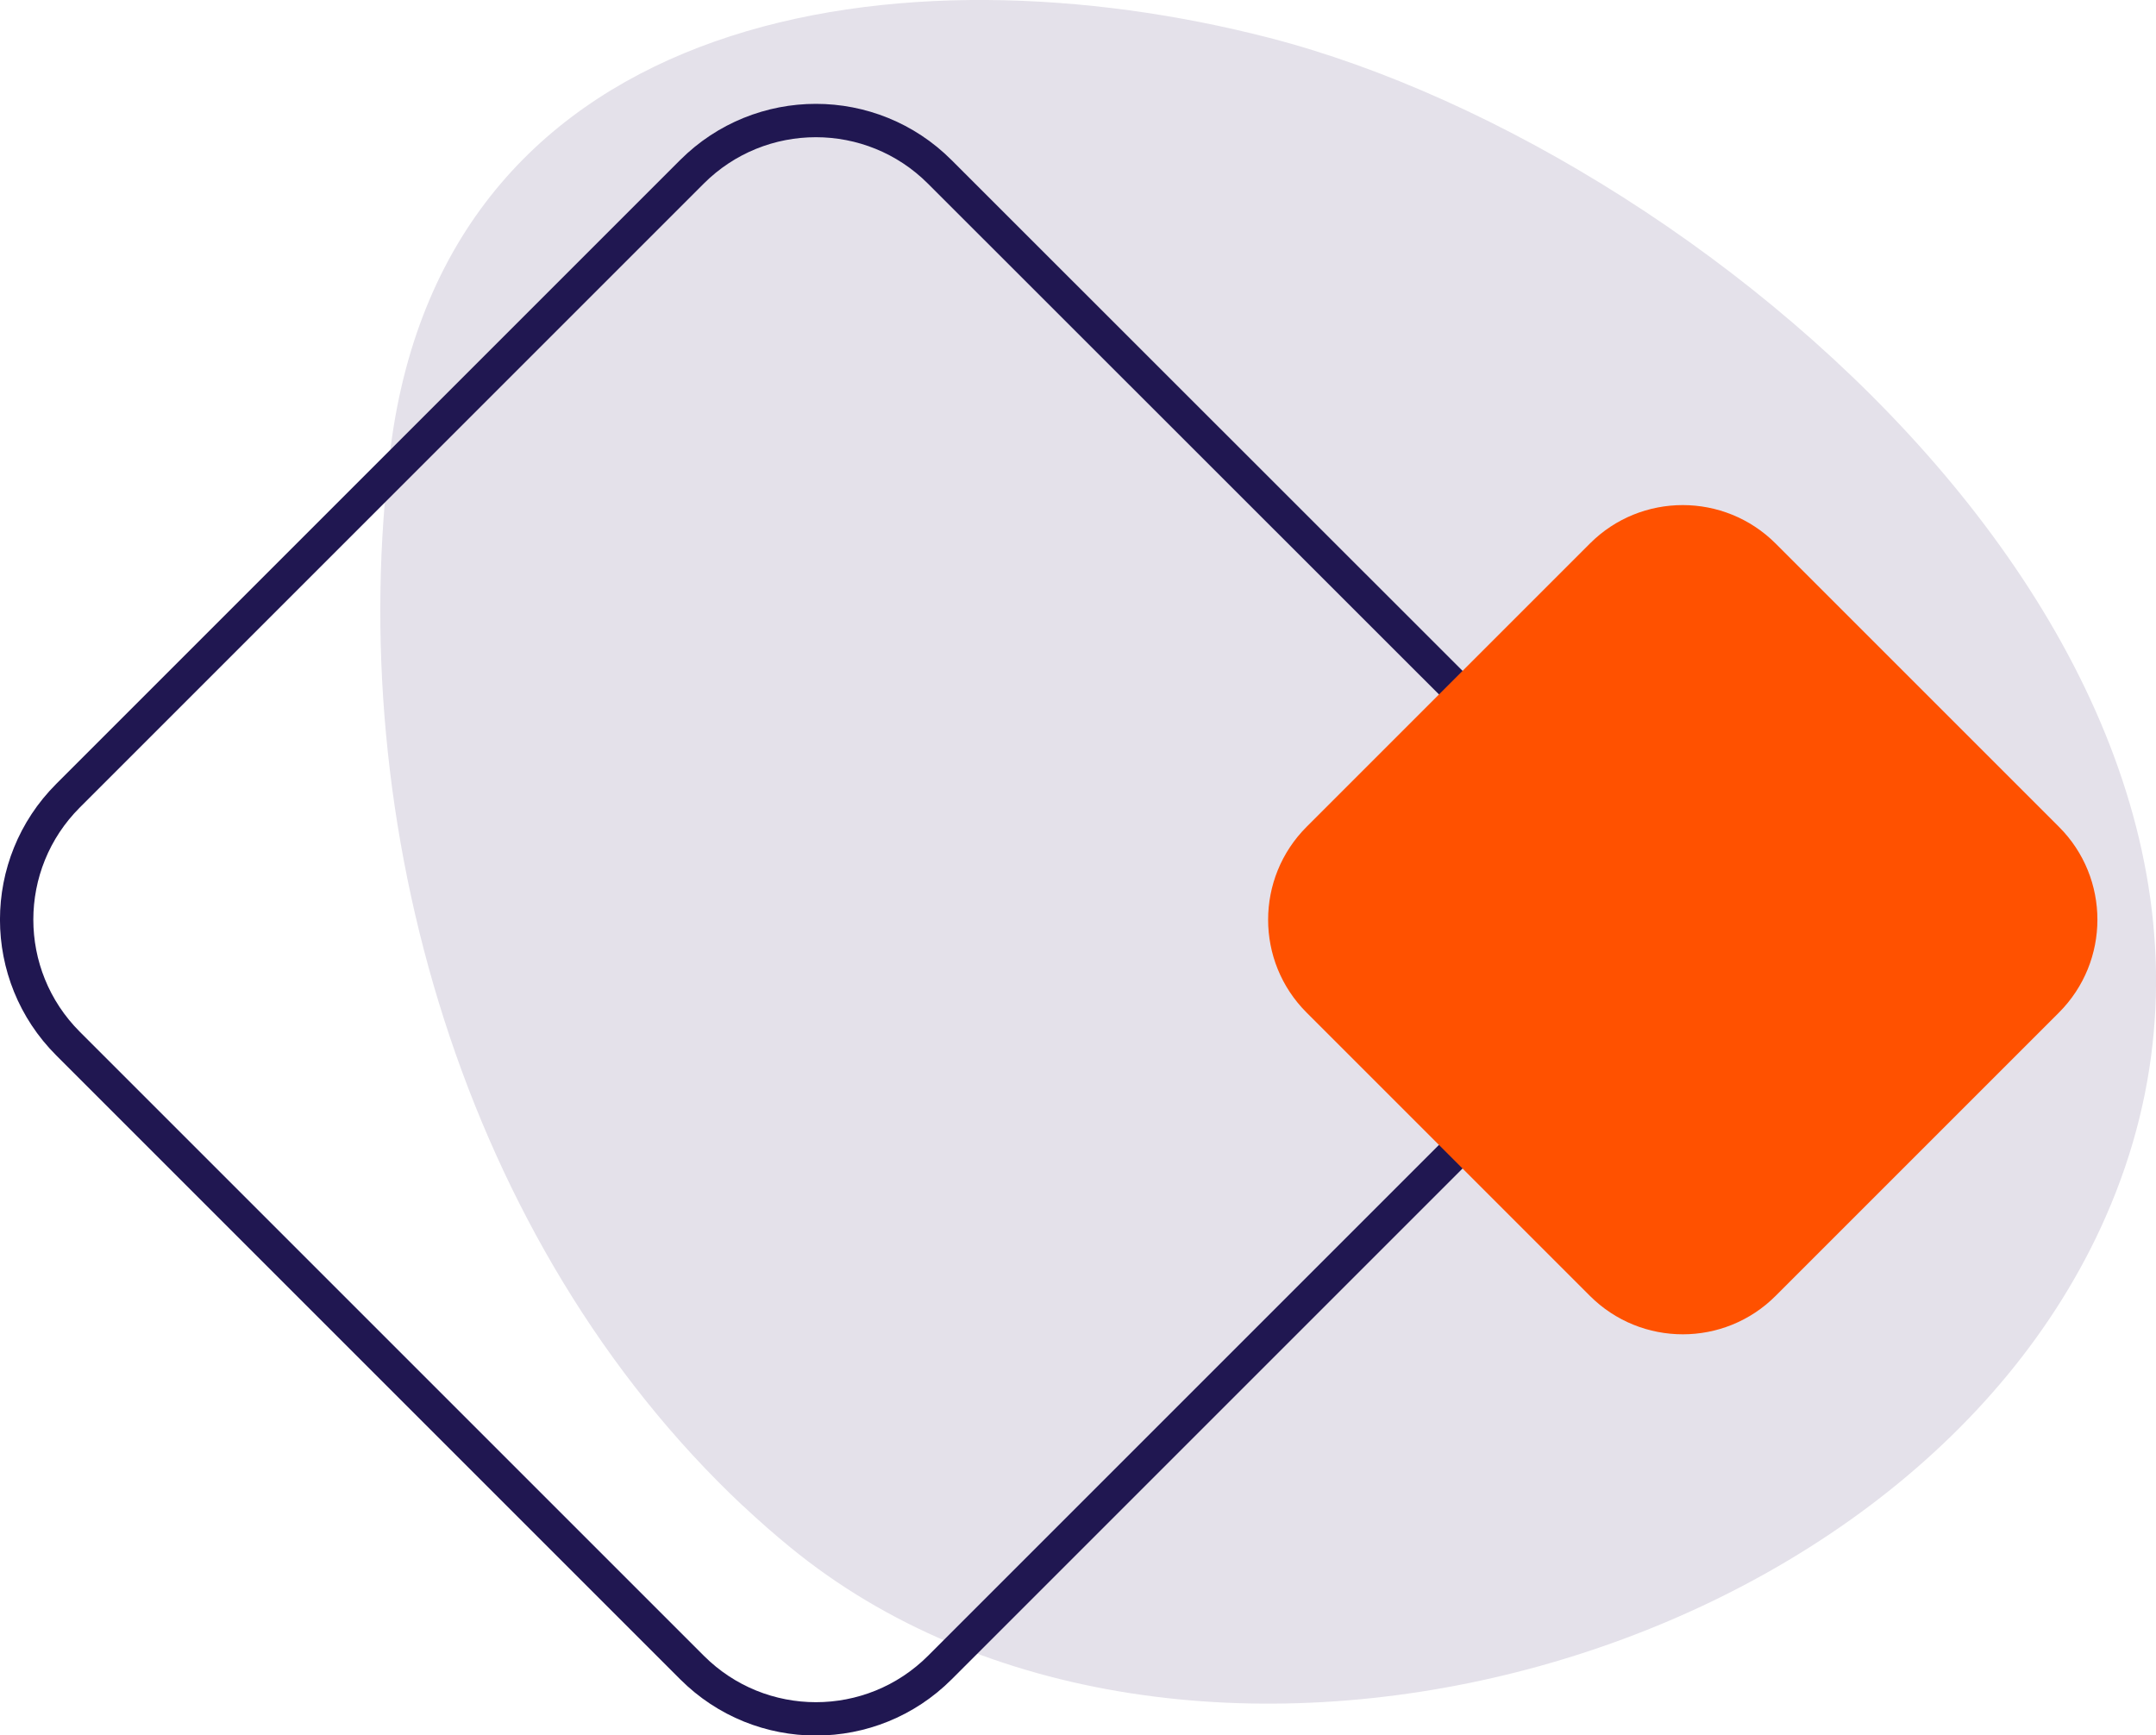 <svg xmlns="http://www.w3.org/2000/svg" id="Capa_2" viewBox="0 0 180.96 145.67"><defs><style>.cls-1{fill:none;stroke:#201751;stroke-miterlimit:10;stroke-width:2.8px;}.cls-2{fill:#e4e1ea;}.cls-3{fill:#ff5100;}</style></defs><g id="Capa_1-2"><g><path class="cls-2" d="M62.34,126.39c-23.42-22.03-33.59-57.29-29.56-88.78C37.55,.38,76.02-4.7,106.55,3.18c37.9,9.79,89.61,54.79,70.19,98.95-16.91,38.48-78.11,54.21-110.4,27.76-1.37-1.12-2.7-2.29-4-3.51"></path><path class="cls-1" d="M5.71,87.6l52.37,52.37c5.75,5.75,15.06,5.75,20.81,0l52.37-52.37c5.74-5.75,5.74-15.06,0-20.81L78.88,14.43c-5.74-5.75-15.06-5.75-20.81,0L5.71,66.79C-.04,72.54-.04,81.85,5.71,87.6Z"></path><path class="cls-3" d="M109.67,85l23.77,23.77c4.31,4.31,11.3,4.31,15.6,0l23.77-23.77c4.31-4.31,4.31-11.3,0-15.6l-23.77-23.77c-4.31-4.31-11.3-4.31-15.6,0l-23.77,23.77c-4.31,4.31-4.31,11.3,0,15.6"></path></g></g></svg>